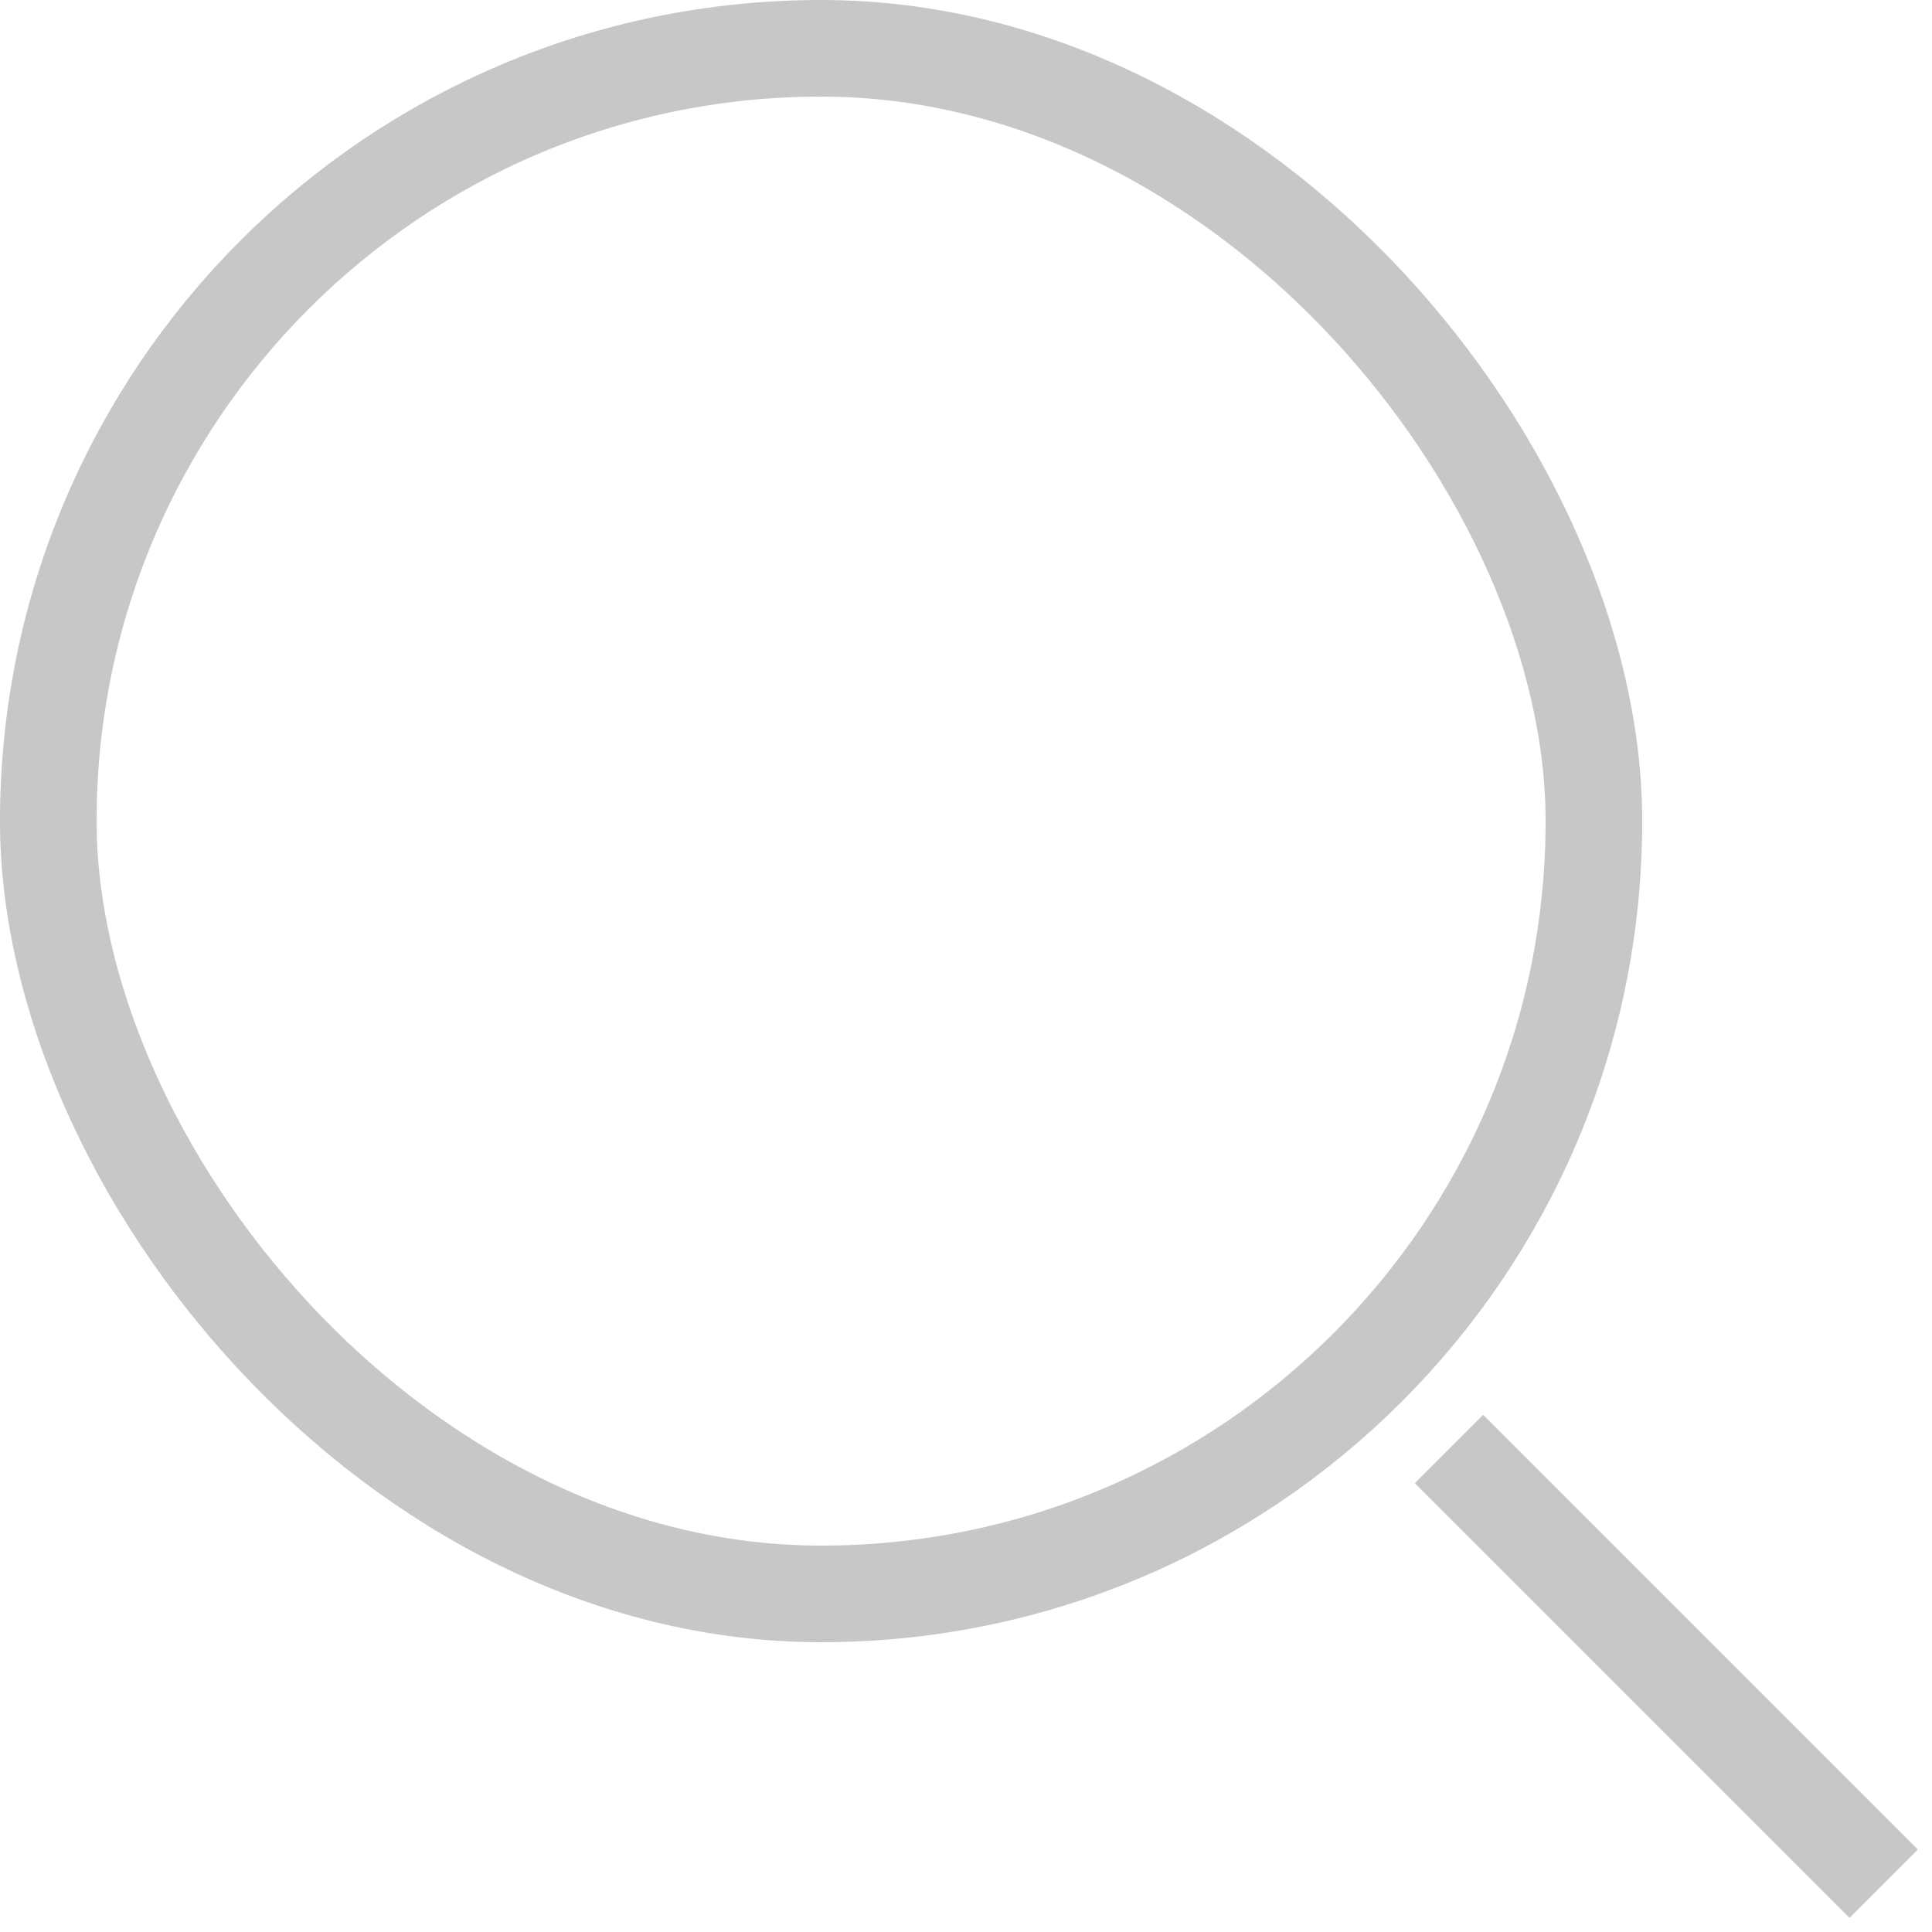 <svg width="20" height="20" viewBox="0 0 20 20" fill="none" xmlns="http://www.w3.org/2000/svg">
<rect x="0.5" y="0.5" width="16" height="16" rx="8" stroke="#C7C7C7"/>
<path d="M15 15L19.5 19.5" stroke="#C7C7C7"/>
</svg>

